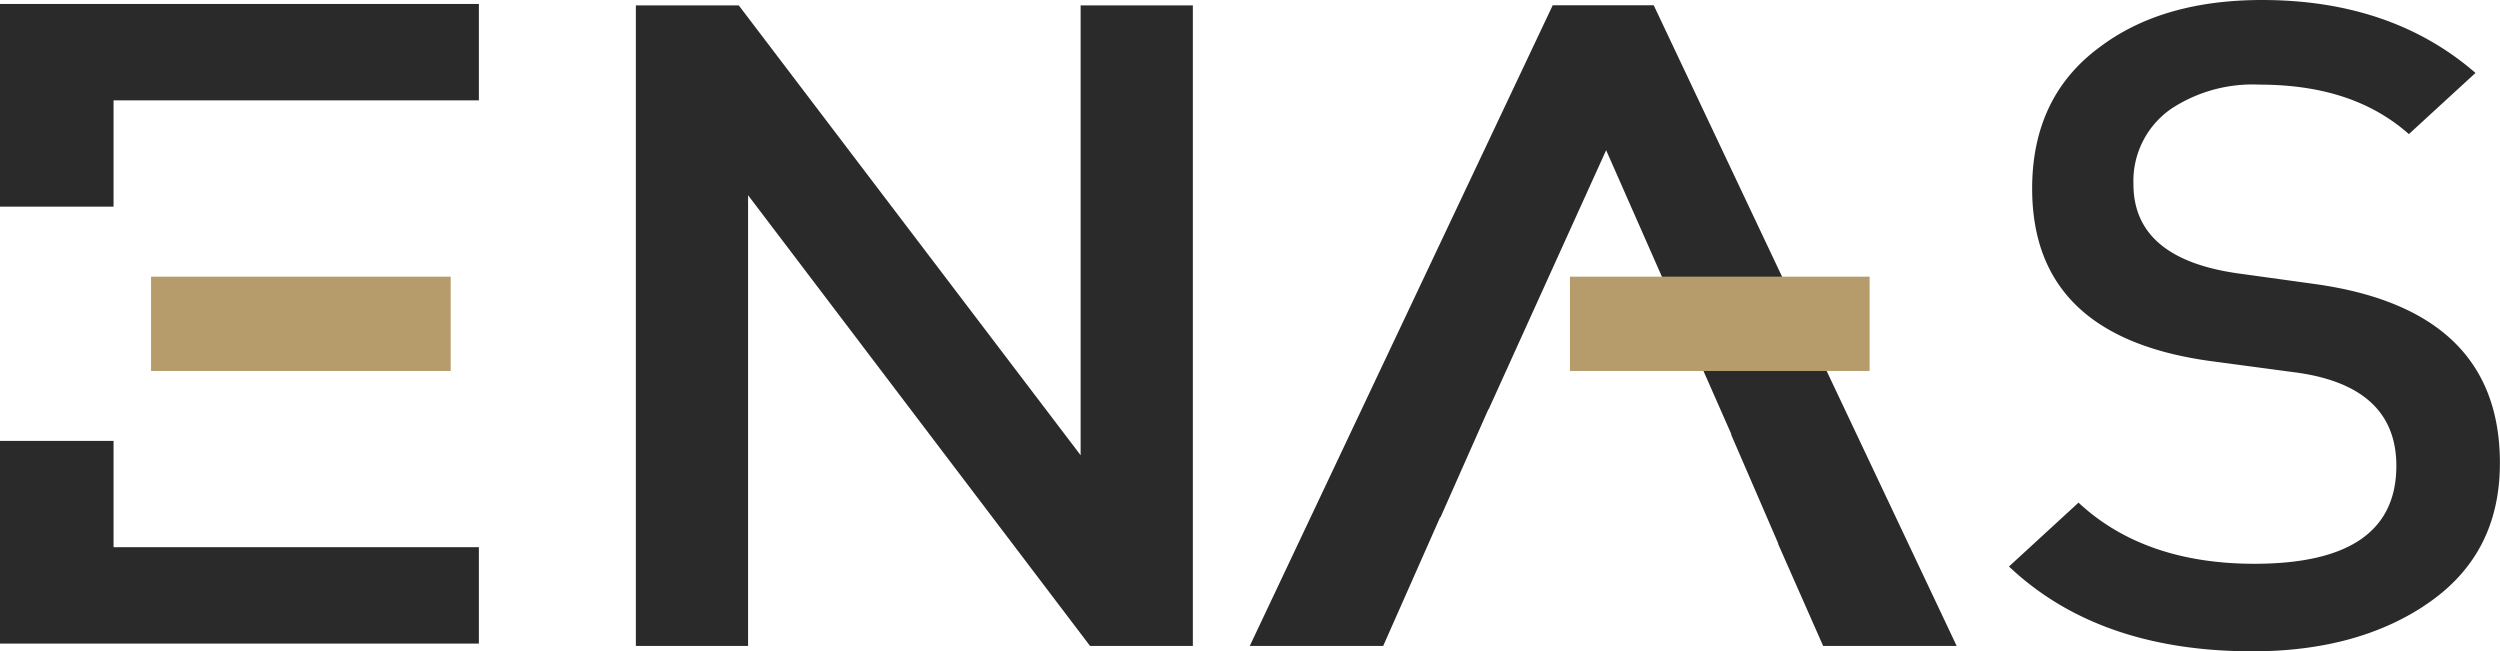 <svg id="katman_1" data-name="katman 1" xmlns="http://www.w3.org/2000/svg" viewBox="0 0 265.31 69.12"><defs><style>.cls-1{fill:#2a2a2a;}.cls-2{fill:#b69c6b;}.cls-3{fill:none;stroke:#b69c6b;stroke-miterlimit:3.86;stroke-width:0.34px;}</style></defs><title>logo-dark</title><g id="katman_2" data-name="katman 2"><g id="katman_1-2" data-name="katman 1-2"><polygon class="cls-1" points="50.82 0.42 12.05 0.42 7.62 0.42 0 0.42 0 21.93 12.05 21.93 12.05 10.65 50.82 10.65 50.82 0.42"/><polygon class="cls-1" points="50.82 68.3 12.05 68.3 7.62 68.3 0 68.3 0 46.79 12.05 46.79 12.05 58.07 50.82 58.07 50.82 68.3"/><rect class="cls-2" x="16.2" y="29.53" width="31.46" height="9.67"/><rect class="cls-3" x="16.2" y="29.53" width="31.46" height="9.67"/><path class="cls-1" d="M294.67-132.37c-4.82,3.15-10.87,4.77-18.15,4.77q-16.31,0-25.83-9l7.38-6.78c4.61,4.3,10.86,6.49,18.66,6.49,10,0,15.07-3.43,15.07-10.4,0-5.64-3.59-9-10.87-9.93l-8.61-1.15c-12.83-1.69-19.17-7.8-19.17-18.35,0-6.4,2.35-11.46,7.17-15q6.62-5,17.23-5c9.12,0,16.71,2.58,22.65,7.74l-7.07,6.49c-4-3.54-9.23-5.25-15.89-5.25a15.68,15.68,0,0,0-9.34,2.57,9.32,9.32,0,0,0-4,8c0,5.25,3.7,8.4,11,9.45l8.31,1.15c13,1.82,19.58,8.12,19.58,19,0,6.59-2.67,11.65-8.1,15.18" transform="translate(-37.49 196.72)"/><polygon class="cls-1" points="115.68 68.55 79.39 20.72 79.39 68.55 67.48 68.55 67.48 0.57 78.4 0.57 114.68 48.31 114.68 0.57 126.59 0.57 126.59 68.55 115.68 68.55"/><polygon class="cls-1" points="175.5 0.56 164.78 0.56 132.63 68.55 146.79 68.55 152.83 54.9 152.87 54.9 157.95 43.44 157.98 43.44 170.45 15.94 183.75 46.11 183.71 46.11 188.72 57.69 188.69 57.7 193.48 68.55 207.65 68.55 175.5 0.56"/><rect class="cls-2" x="166.78" y="29.53" width="31.46" height="9.67"/><rect class="cls-3" x="166.78" y="29.53" width="31.46" height="9.67"/></g></g></svg>